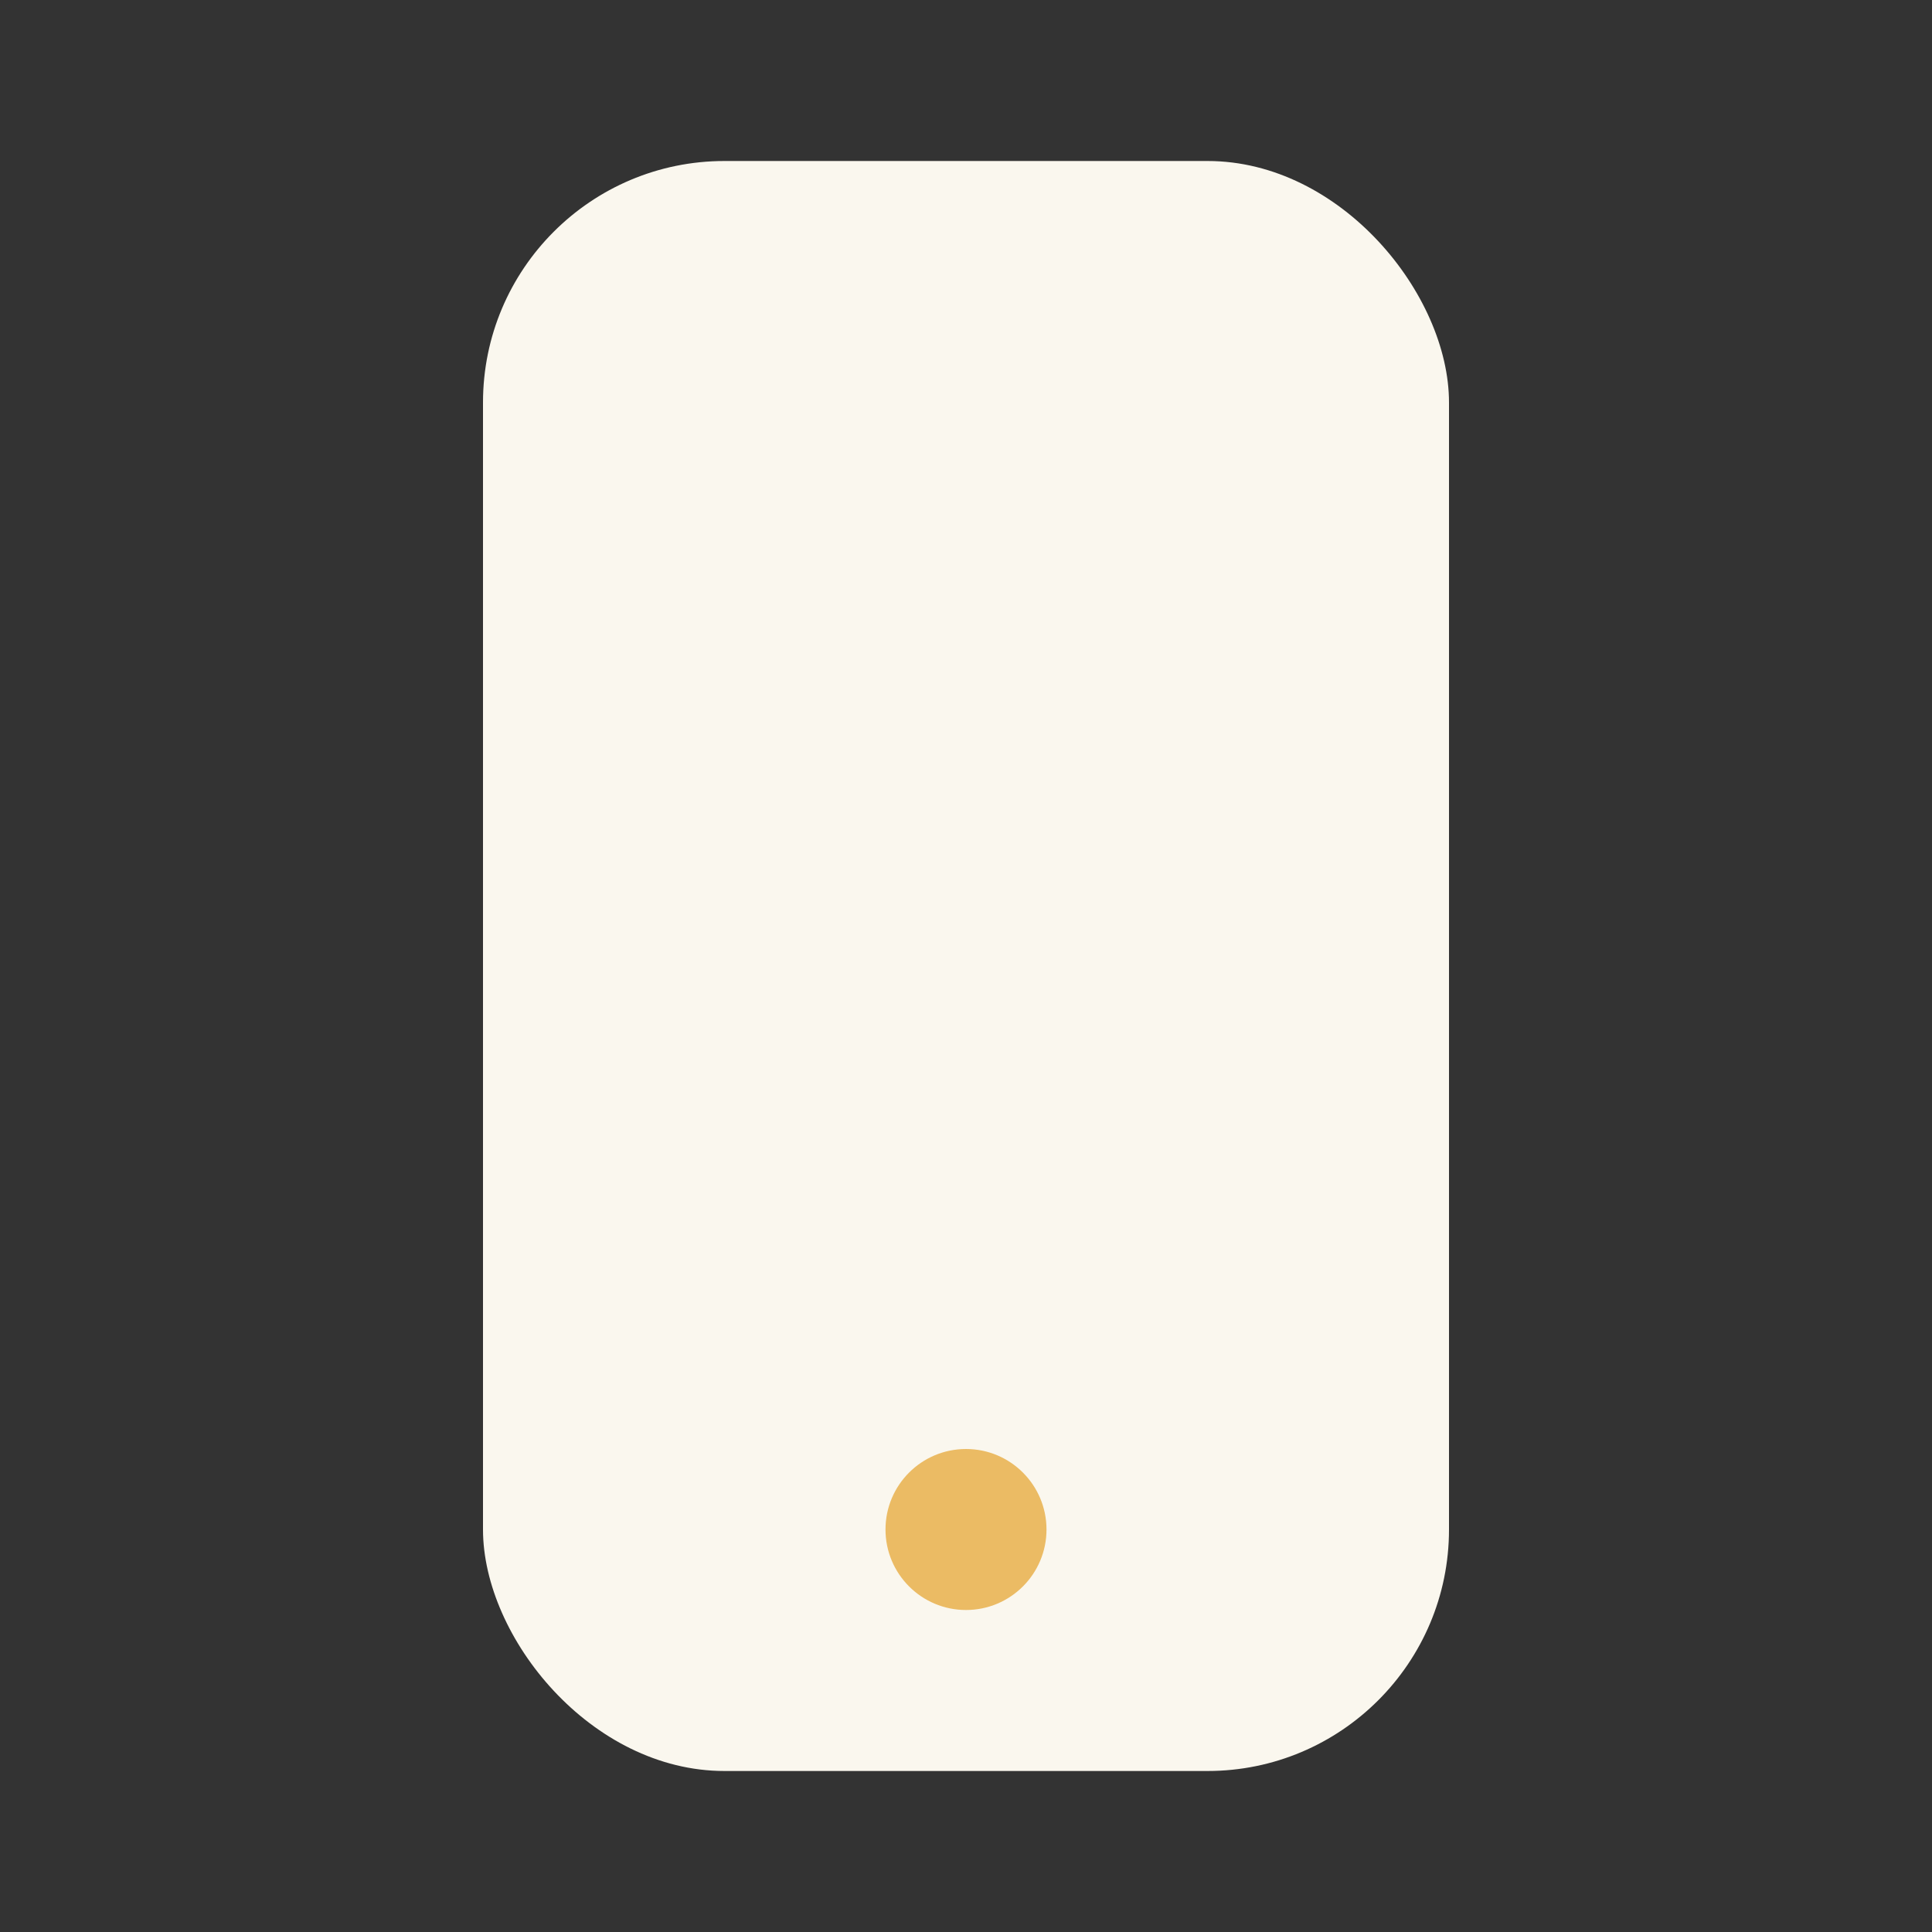 <?xml version="1.0" encoding="UTF-8"?>
<svg xmlns="http://www.w3.org/2000/svg" width="24" height="24" viewBox="0 0 24 24"><rect x="0" y="0" width="24" height="24" fill="#333333" stroke="none"/><rect x="6" y="2" width="12" height="20" rx="3" fill="#FAF7EE"/><circle cx="12" cy="19" r="1" fill="#EBBB64"/></svg>